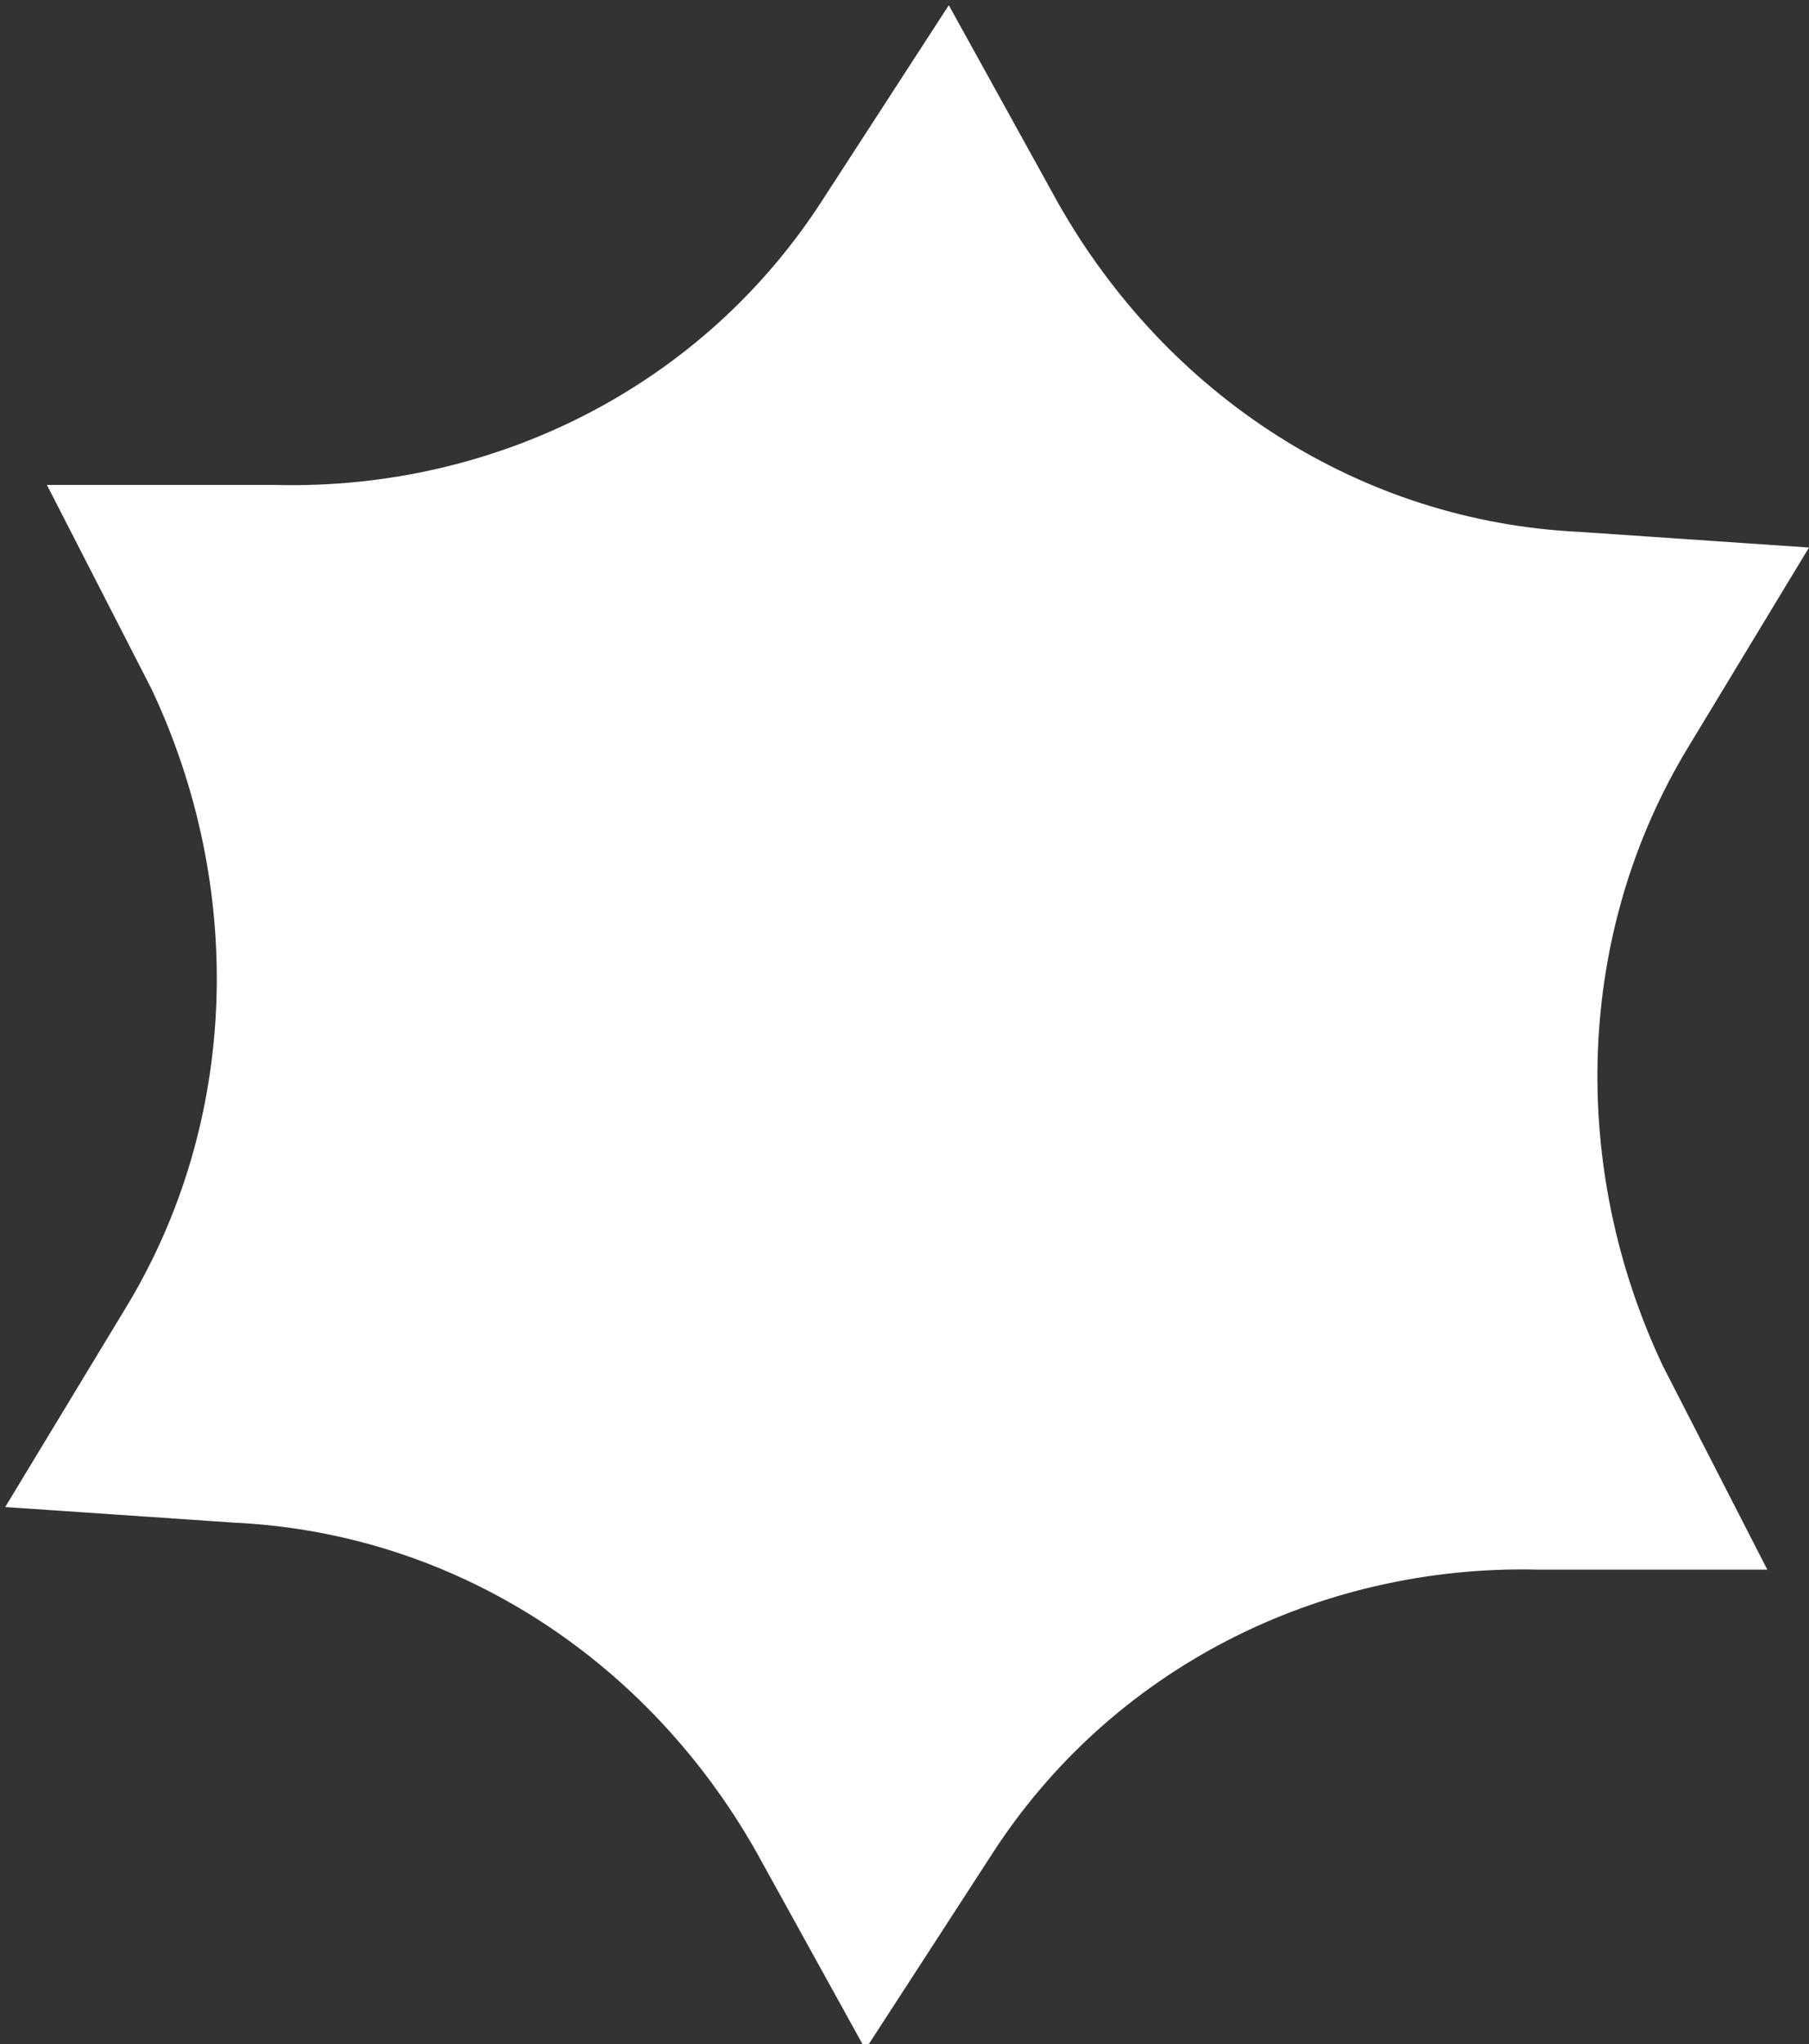 <?xml version="1.0" encoding="UTF-8"?>
<svg id="Warstwa_1" xmlns="http://www.w3.org/2000/svg" version="1.1" viewBox="0 0 34.7 39.2">
  <rect x="0" y="0" width="34.7" height="39.2" fill="#333333" stroke="none"/>
  <!-- Generator: Adobe Illustrator 29.2.1, SVG Export Plug-In . SVG Version: 2.1.0 Build 116)  -->
  <defs>
    <style>
      .st0 {
        fill: #fff;
      }
    </style>
  </defs>
  <path class="st0" d="M30.3,10.2l4.4.3-2.3,3.8c-2.2,3.6-2.3,8.1-.5,11.9l2,3.9h-4.4c-4.2-.1-8.2,1.9-10.5,5.5l-2.4,3.7-2.1-3.8c-2.1-3.7-5.8-6.1-10-6.3l-4.4-.3,2.3-3.8c2.2-3.6,2.3-8.1.5-11.9l-2-3.9h4.4c4.2.1,8.2-1.9,10.5-5.5L18.2.1l2.1,3.8c2.1,3.7,5.8,6.1,10,6.3Z"/>
</svg>